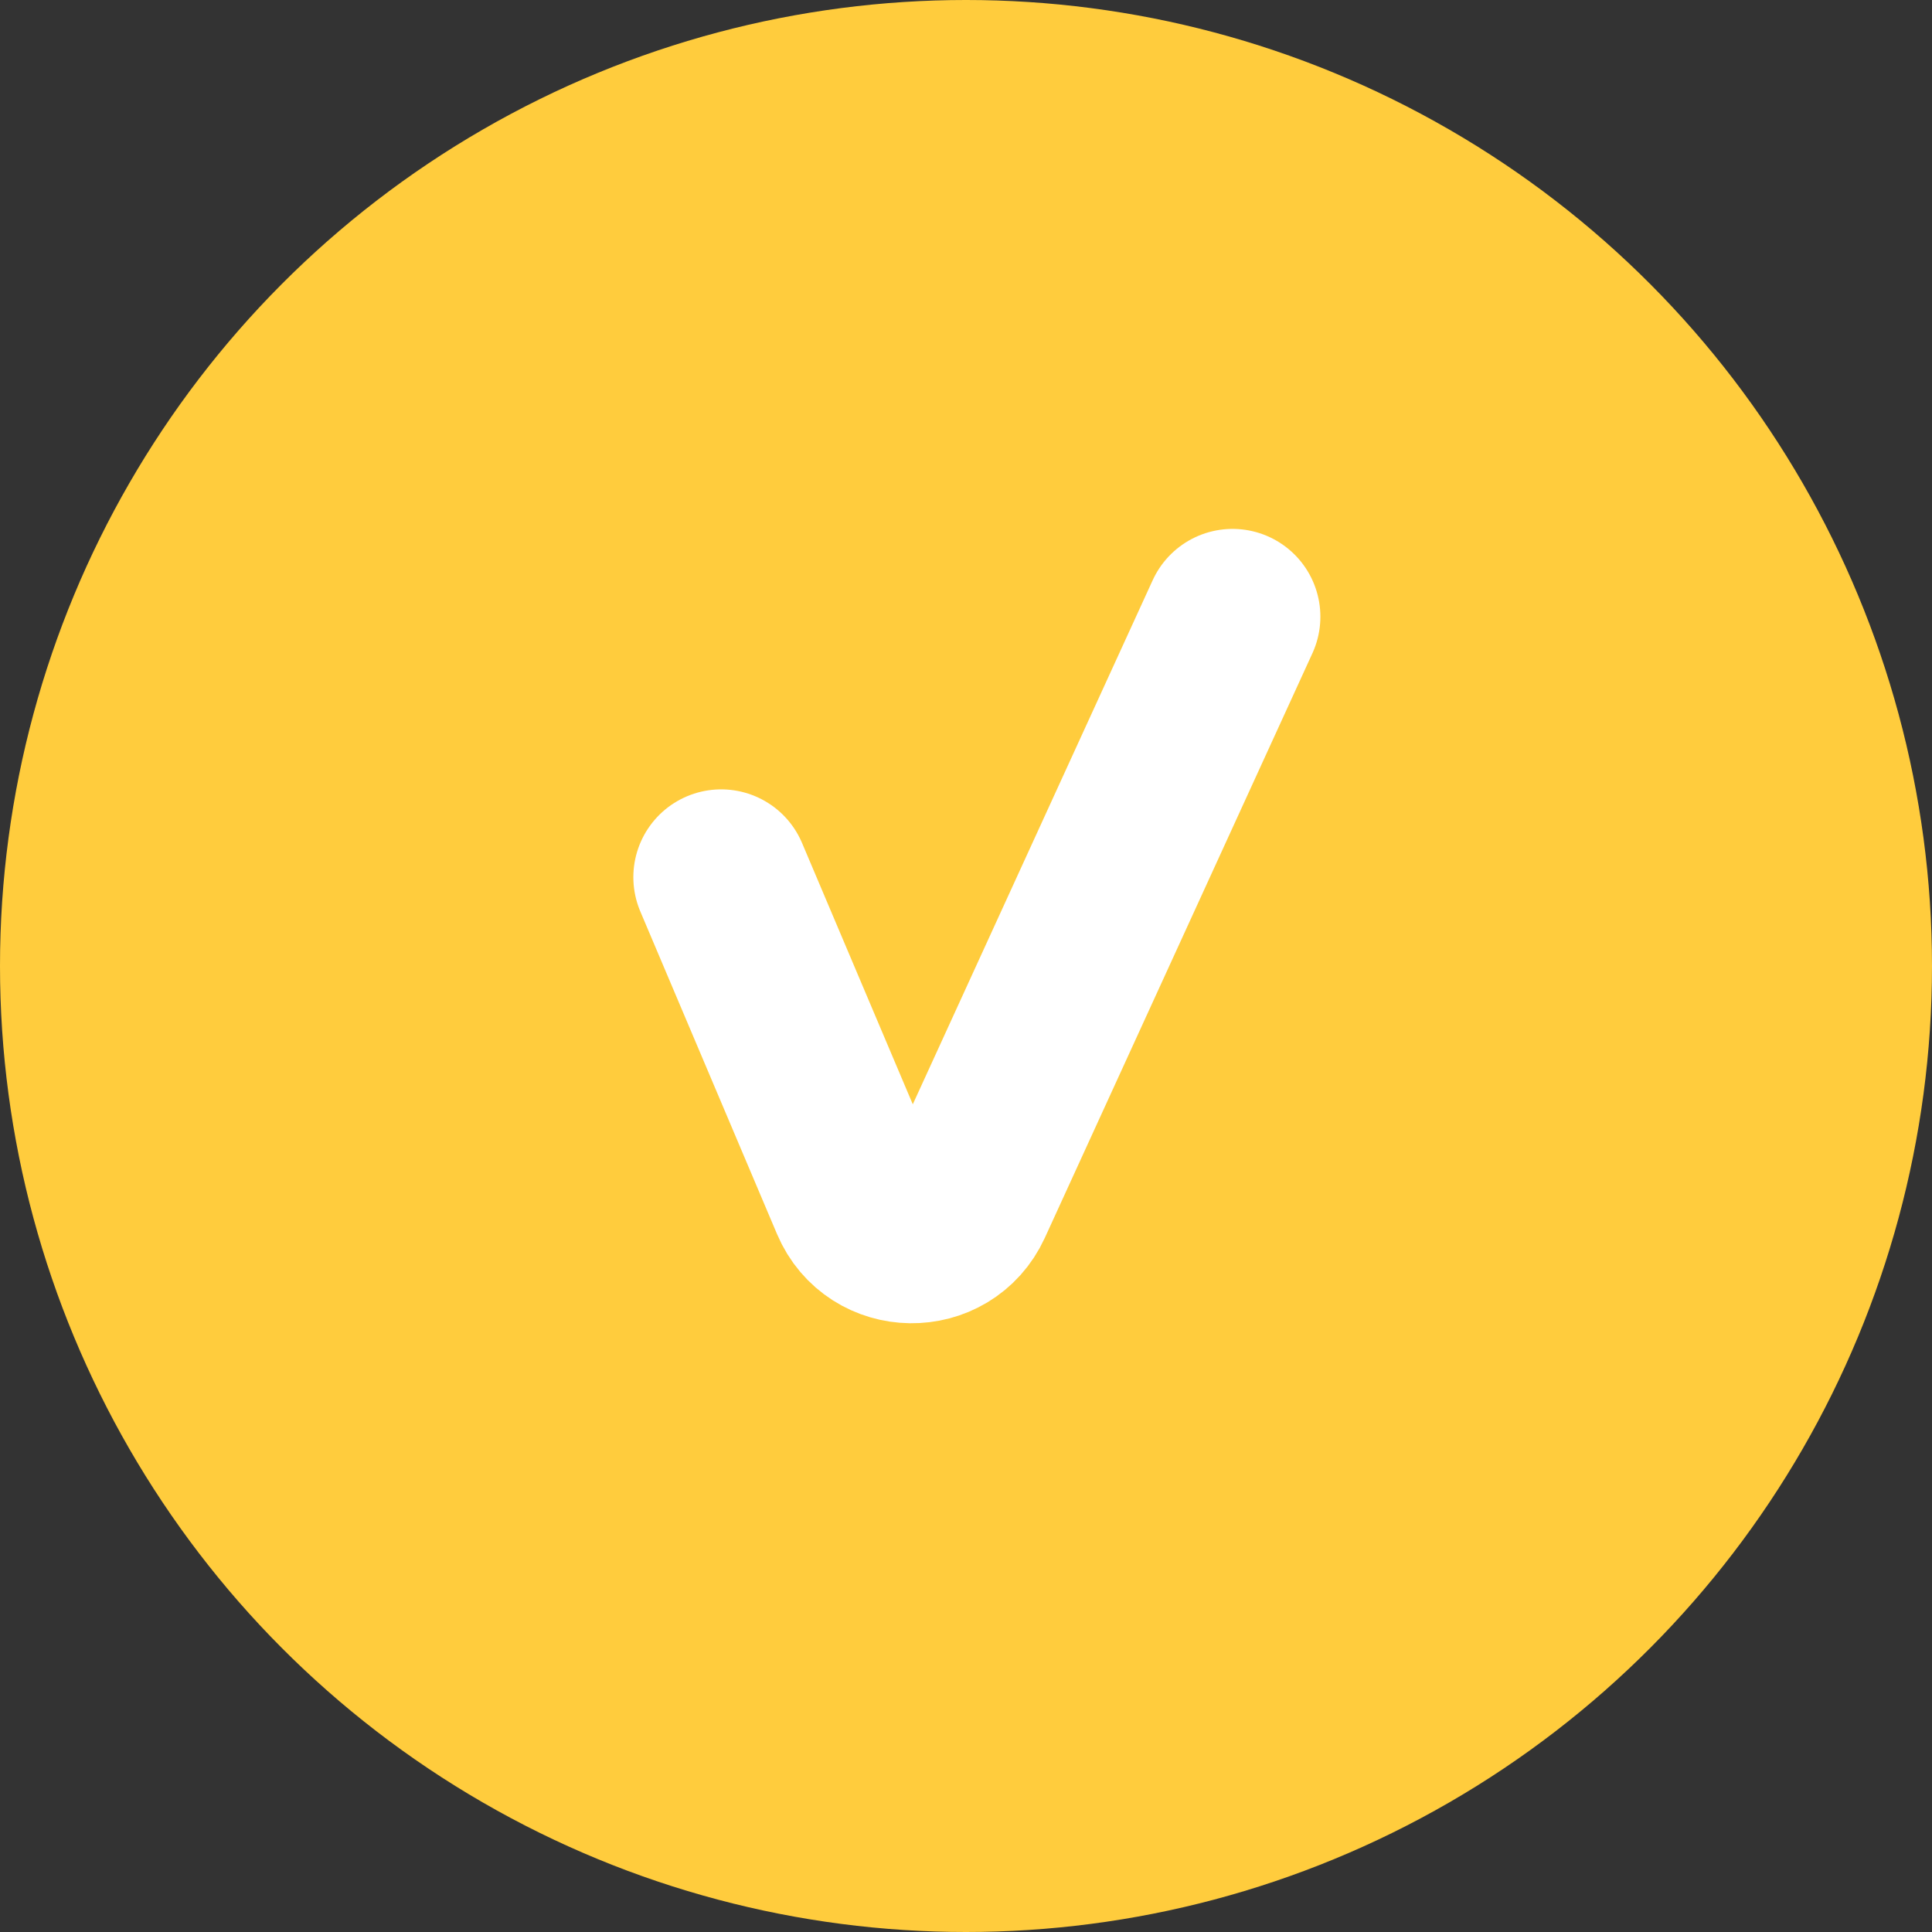 <?xml version="1.0" encoding="UTF-8"?> <svg xmlns="http://www.w3.org/2000/svg" width="33" height="33" viewBox="0 0 33 33" fill="none"><rect x="0" y="0" width="33" height="33" fill="#333333" stroke="none"/> <circle cx="16.5" cy="16.5" r="16.5" fill="#FFCC3D"></circle> <path d="M12.318 14.983L14.653 20.493C14.992 21.293 16.121 21.309 16.483 20.518L21.053 10.534" stroke="white" stroke-width="3" stroke-linecap="round"></path> </svg> 